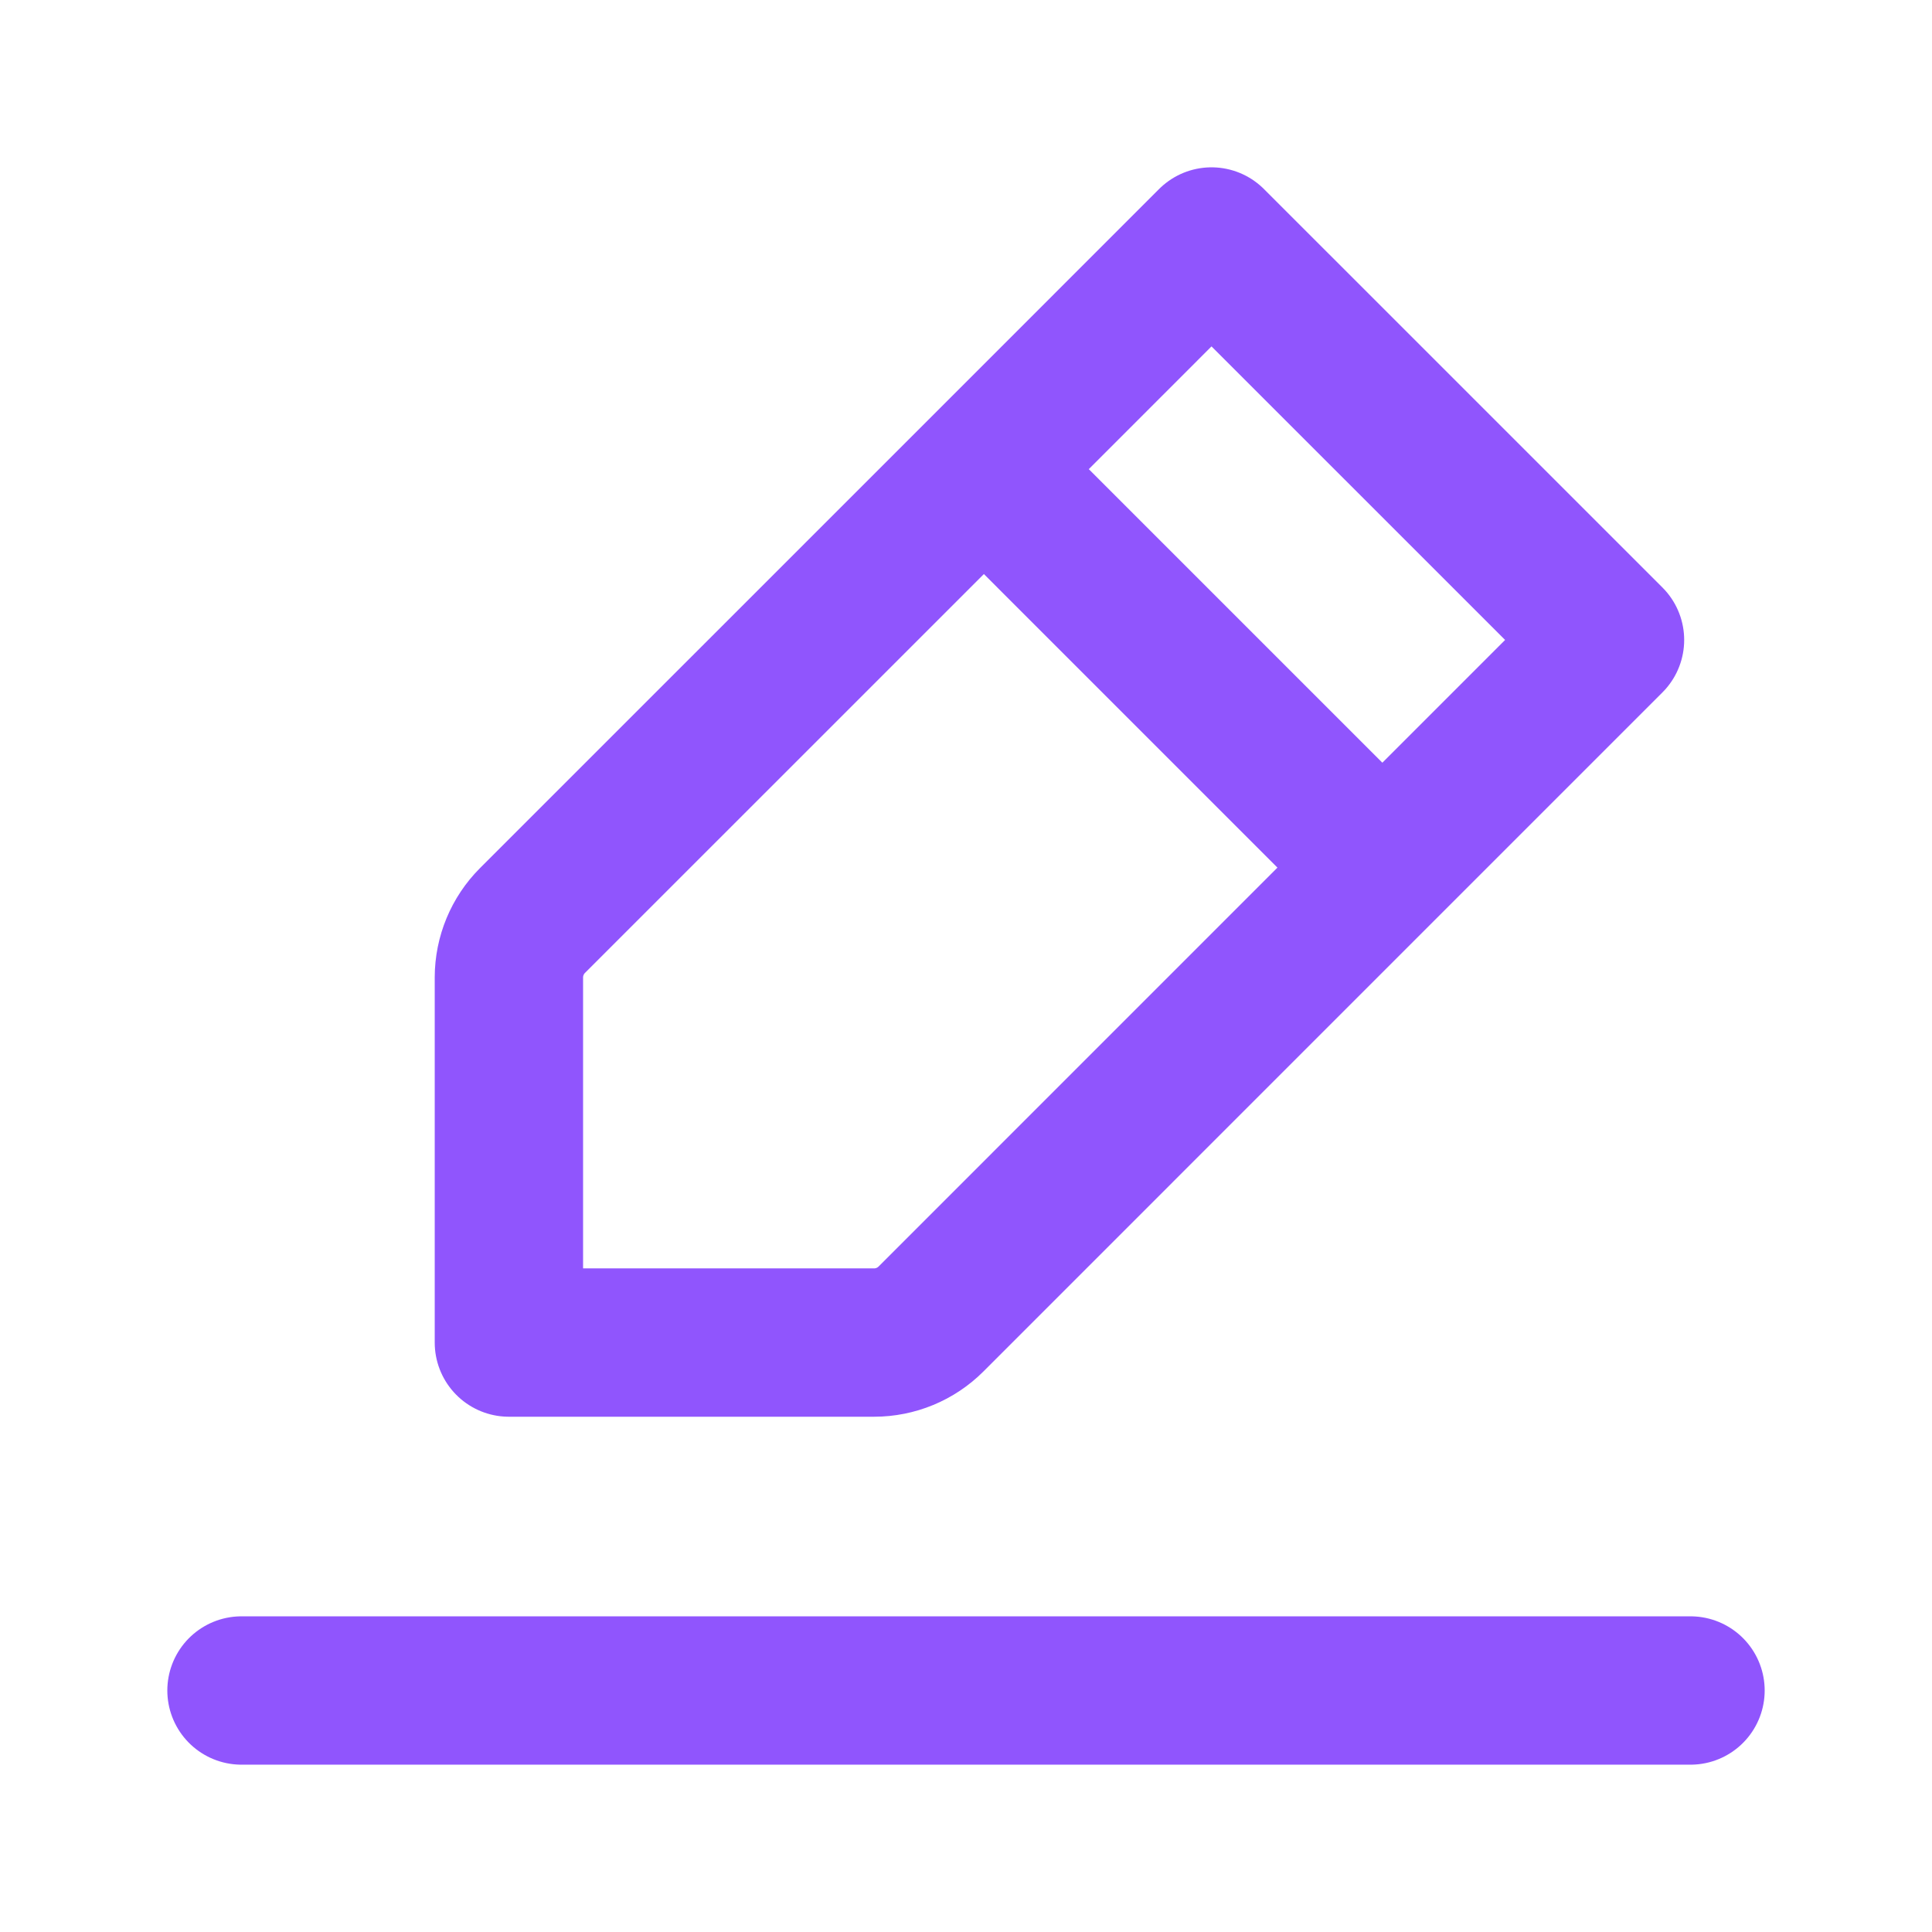 <svg width="42" height="42" viewBox="0 0 42 42" fill="none" xmlns="http://www.w3.org/2000/svg">
<g id="edit">
<path id="Vector" d="M5.25 36.75H36.75M21.389 10.199L26.337 5.25L35 13.912L30.051 18.861M21.389 10.199L11.576 20.011C11.248 20.339 11.064 20.784 11.063 21.248V29.186H19.002C19.466 29.186 19.911 29.002 20.239 28.674L30.051 18.861M21.389 10.199L30.051 18.861" stroke="#9055FD" stroke-width="3.225" stroke-linecap="round" stroke-linejoin="round"/>
</g>
</svg>
